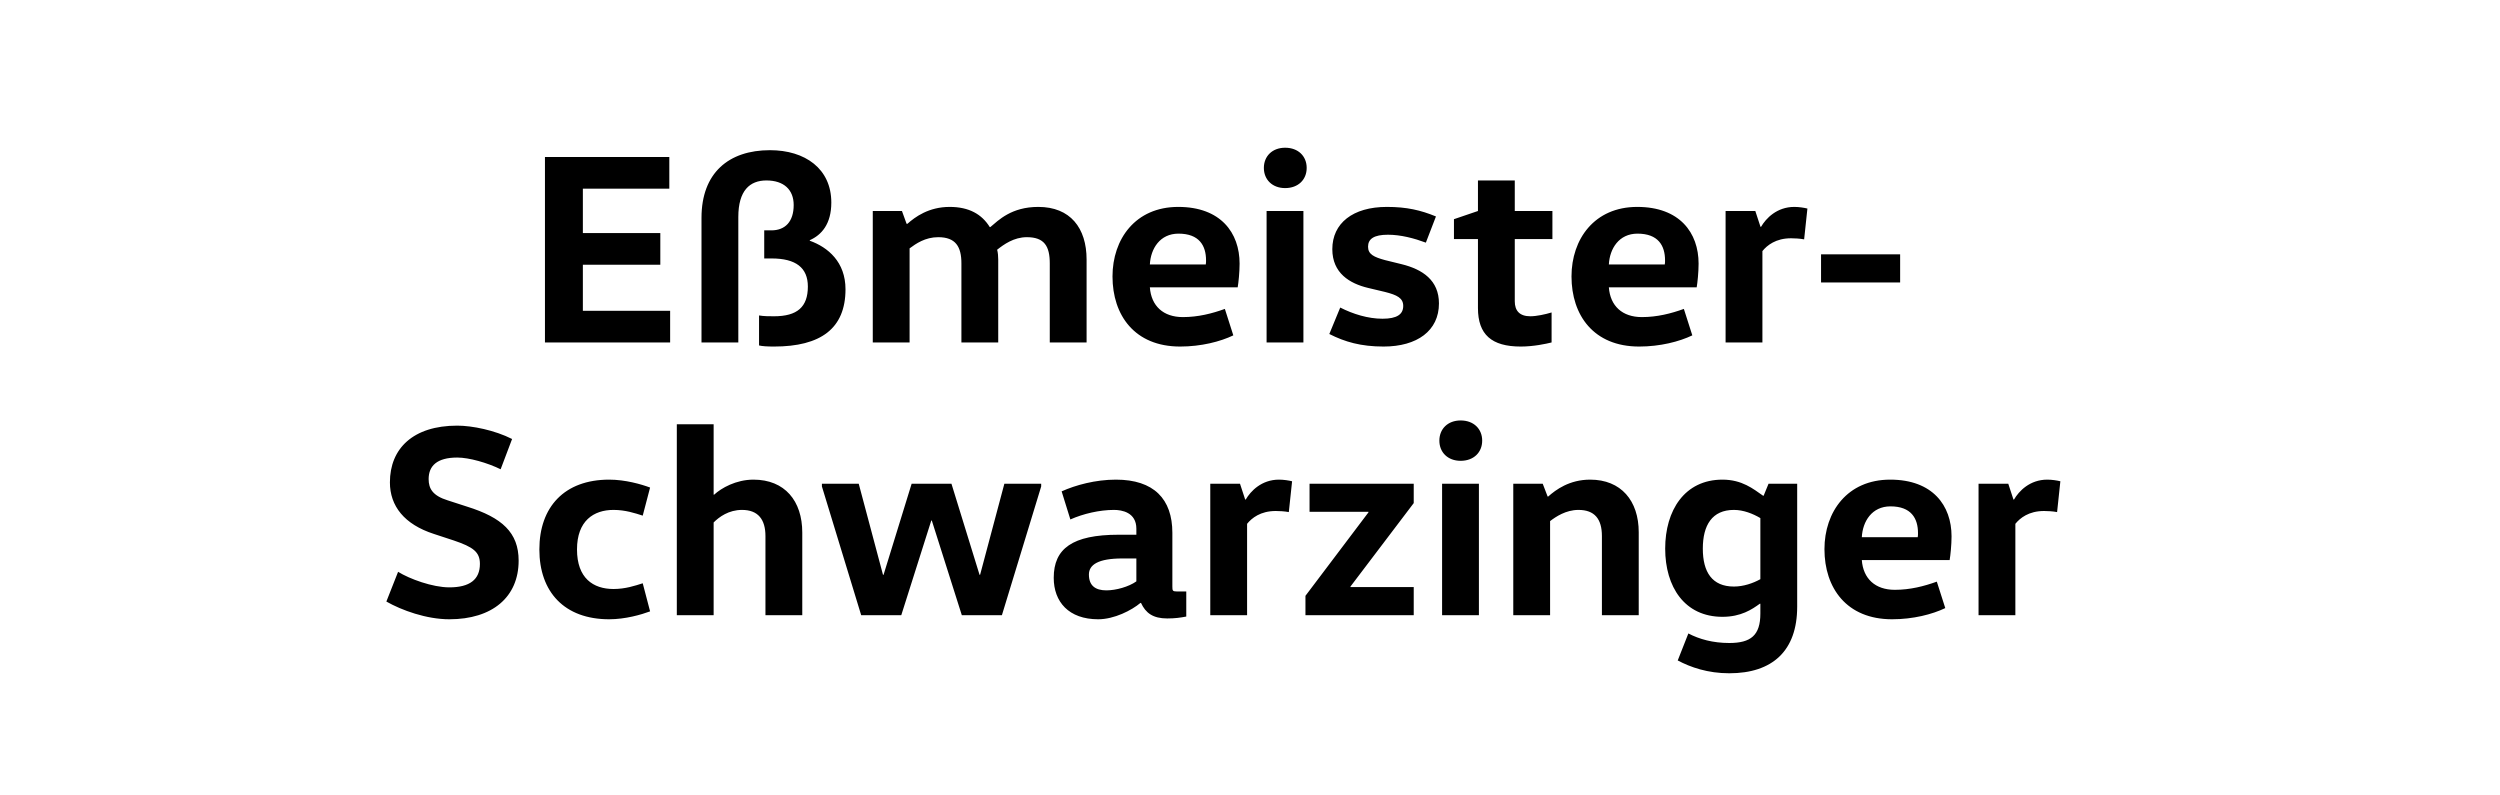 <?xml version="1.0" encoding="UTF-8" standalone="no"?>
<svg width="220px" height="70px" viewBox="0 0 220 70" version="1.1" xmlns="http://www.w3.org/2000/svg" xmlns:xlink="http://www.w3.org/1999/xlink">
    <!-- Generator: Sketch 41.2 (35397) - http://www.bohemiancoding.com/sketch -->
    <title>logo_A00284_new</title>
    <desc>Created with Sketch.</desc>
    <defs></defs>
    <g id="Page-1" stroke="none" stroke-width="1" fill="none" fill-rule="evenodd">
        <g id="logo_A00284_new" fill="#000000">
            <path d="M47.956,13.816 L47.956,30.136 L58.972,30.136 L58.972,27.352 L51.292,27.352 L51.292,23.296 L58.108,23.296 L58.108,20.512 L51.292,20.512 L51.292,16.6 L58.9,16.6 L58.9,13.816 L47.956,13.816 Z M61.732,30.136 L64.972,30.136 L64.972,19.096 C64.972,16.768 65.98,15.88 67.444,15.88 C68.98,15.88 69.844,16.696 69.844,18.04 C69.844,19.504 69.1,20.272 67.876,20.272 L67.252,20.272 L67.252,22.744 L67.9,22.744 C70.036,22.744 71.092,23.56 71.092,25.216 C71.092,27.016 70.156,27.832 68.116,27.832 C67.708,27.832 67.204,27.832 66.796,27.76 L66.796,30.4 C67.084,30.472 67.564,30.496 68.116,30.496 C72.22,30.496 74.404,28.912 74.404,25.456 C74.404,23.056 72.868,21.76 71.26,21.184 L71.26,21.136 C72.292,20.68 73.156,19.72 73.156,17.824 C73.156,14.848 70.852,13.216 67.756,13.216 C64.132,13.216 61.732,15.208 61.732,19.168 L61.732,30.136 Z M76.804,18.568 L76.804,30.136 L80.044,30.136 L80.044,21.856 C80.596,21.448 81.412,20.872 82.564,20.872 C84.1,20.872 84.604,21.712 84.604,23.176 L84.604,30.136 L87.844,30.136 L87.844,22.84 C87.844,22.552 87.82,22.24 87.748,21.976 C88.324,21.52 89.212,20.872 90.364,20.872 C91.9,20.872 92.38,21.664 92.38,23.176 L92.38,30.136 L95.62,30.136 L95.62,22.84 C95.62,20.056 94.18,18.208 91.372,18.208 C88.996,18.208 87.868,19.384 87.148,19.984 L87.1,19.984 C86.404,18.856 85.276,18.208 83.572,18.208 C81.724,18.208 80.524,19.096 79.852,19.696 L79.78,19.696 L79.372,18.568 L76.804,18.568 Z M108.916,25.288 C108.988,24.88 109.084,23.944 109.084,23.2 C109.084,20.488 107.428,18.208 103.684,18.208 C99.916,18.208 97.9,21.04 97.9,24.328 C97.9,27.736 99.844,30.496 103.852,30.496 C105.7,30.496 107.38,30.064 108.532,29.512 L107.788,27.184 C106.66,27.592 105.436,27.904 104.092,27.904 C102.364,27.904 101.308,26.92 101.188,25.288 L108.916,25.288 Z M101.188,23.272 C101.26,21.88 102.076,20.56 103.708,20.56 C105.532,20.56 106.132,21.616 106.132,22.912 C106.132,23.032 106.132,23.152 106.108,23.272 L101.188,23.272 Z M114.7,30.136 L114.7,18.568 L111.46,18.568 L111.46,30.136 L114.7,30.136 Z M111.22,14.776 C111.22,15.808 111.964,16.552 113.092,16.552 C114.244,16.552 114.988,15.808 114.988,14.776 C114.988,13.744 114.244,13 113.092,13 C111.964,13 111.22,13.744 111.22,14.776 Z M116.98,29.392 C118.348,30.088 119.764,30.496 121.756,30.496 C124.708,30.496 126.628,29.104 126.628,26.704 C126.628,24.664 125.188,23.704 123.34,23.248 L121.876,22.888 C120.916,22.624 120.388,22.384 120.388,21.712 C120.388,21.016 120.916,20.656 122.14,20.656 C123.268,20.656 124.444,20.968 125.476,21.352 L126.364,19.048 C125.02,18.496 123.796,18.208 122.044,18.208 C119.044,18.208 117.244,19.648 117.244,21.928 C117.244,24.04 118.78,24.952 120.388,25.336 L121.9,25.696 C122.932,25.96 123.484,26.224 123.484,26.92 C123.484,27.664 122.932,28.048 121.66,28.048 C120.388,28.048 119.068,27.64 117.94,27.064 L116.98,29.392 Z M130.06,15.88 L130.06,18.568 L127.948,19.288 L127.948,21.04 L130.06,21.04 L130.06,27.112 C130.06,29.44 131.26,30.496 133.828,30.496 C134.956,30.496 136.06,30.256 136.54,30.136 L136.54,27.496 C135.988,27.664 135.22,27.832 134.668,27.832 C133.732,27.832 133.3,27.352 133.3,26.512 L133.3,21.04 L136.612,21.04 L136.612,18.568 L133.3,18.568 L133.3,15.88 L130.06,15.88 Z M149.308,25.288 C149.38,24.88 149.476,23.944 149.476,23.2 C149.476,20.488 147.82,18.208 144.076,18.208 C140.308,18.208 138.292,21.04 138.292,24.328 C138.292,27.736 140.236,30.496 144.244,30.496 C146.092,30.496 147.772,30.064 148.924,29.512 L148.18,27.184 C147.052,27.592 145.828,27.904 144.484,27.904 C142.756,27.904 141.7,26.92 141.58,25.288 L149.308,25.288 Z M141.58,23.272 C141.652,21.88 142.468,20.56 144.1,20.56 C145.924,20.56 146.524,21.616 146.524,22.912 C146.524,23.032 146.524,23.152 146.5,23.272 L141.58,23.272 Z M151.852,18.568 L151.852,30.136 L155.092,30.136 L155.092,22.096 C155.5,21.592 156.268,20.968 157.612,20.968 C157.9,20.968 158.404,20.992 158.764,21.064 L159.052,18.352 C158.764,18.28 158.308,18.208 157.9,18.208 C156.364,18.208 155.404,19.216 154.972,19.96 L154.924,19.96 L154.468,18.568 L151.852,18.568 Z M167.212,24.856 L167.212,22.384 L160.252,22.384 L160.252,24.856 L167.212,24.856 Z M34,52.936 C35.344,53.704 37.528,54.496 39.544,54.496 C43.312,54.496 45.64,52.552 45.64,49.336 C45.64,46.864 44.176,45.544 41.104,44.584 L39.4,44.032 C38.08,43.624 37.72,43 37.72,42.16 C37.72,41.008 38.44,40.264 40.24,40.264 C41.272,40.264 42.88,40.72 44.056,41.296 L45.064,38.632 C43.552,37.864 41.56,37.456 40.24,37.456 C36.352,37.456 34.312,39.472 34.312,42.448 C34.312,44.536 35.584,46.144 38.176,46.984 L39.928,47.56 C41.632,48.136 42.232,48.568 42.232,49.624 C42.232,50.992 41.344,51.688 39.544,51.688 C38.056,51.688 36.04,50.944 35.032,50.32 L34,52.936 Z M47.464,48.352 C47.464,52.096 49.672,54.496 53.608,54.496 C55.024,54.496 56.44,54.088 57.208,53.8 L56.56,51.328 C55.888,51.544 55.024,51.832 53.992,51.832 C52.192,51.832 50.776,50.872 50.776,48.352 C50.776,45.832 52.24,44.872 53.992,44.872 C55.024,44.872 55.888,45.16 56.56,45.376 L57.208,42.904 C56.44,42.616 55.024,42.208 53.608,42.208 C49.672,42.208 47.464,44.608 47.464,48.352 Z M70.6,54.136 L70.6,46.864 C70.6,44.08 69.064,42.208 66.304,42.208 C64.768,42.208 63.472,42.952 62.848,43.528 L62.8,43.528 L62.8,37.336 L59.56,37.336 L59.56,54.136 L62.8,54.136 L62.8,45.976 C63.28,45.496 64.12,44.872 65.296,44.872 C66.712,44.872 67.36,45.712 67.36,47.176 L67.36,54.136 L70.6,54.136 Z M91.624,42.568 L88.384,42.568 L86.248,50.584 L86.2,50.584 L83.728,42.568 L80.224,42.568 L77.752,50.584 L77.704,50.584 L75.568,42.568 L72.328,42.568 L72.328,42.808 L75.784,54.136 L79.312,54.136 L81.952,45.808 L82,45.808 L84.64,54.136 L88.168,54.136 L91.624,42.808 L91.624,42.568 Z M103.168,46.888 C103.168,43.912 101.536,42.208 98.2,42.208 C96.4,42.208 94.648,42.688 93.424,43.24 L94.192,45.712 C95.32,45.208 96.76,44.872 98.032,44.872 C98.728,44.872 100,45.088 100,46.528 L100,47.056 L98.44,47.056 C94.36,47.056 92.728,48.28 92.728,50.848 C92.728,52.96 94.048,54.496 96.64,54.496 C98.056,54.496 99.592,53.704 100.36,53.056 L100.408,53.056 C100.816,53.944 101.464,54.424 102.712,54.424 C103.408,54.424 103.888,54.352 104.392,54.256 L104.392,52.048 L103.552,52.048 C103.192,52.048 103.168,51.976 103.168,51.616 L103.168,46.888 Z M100,49.144 L100,51.16 C99.328,51.64 98.2,51.952 97.36,51.952 C96.376,51.952 95.824,51.52 95.824,50.56 C95.824,49.696 96.64,49.144 98.776,49.144 L100,49.144 Z M106.504,42.568 L106.504,54.136 L109.744,54.136 L109.744,46.096 C110.152,45.592 110.92,44.968 112.264,44.968 C112.552,44.968 113.056,44.992 113.416,45.064 L113.704,42.352 C113.416,42.28 112.96,42.208 112.552,42.208 C111.016,42.208 110.056,43.216 109.624,43.96 L109.576,43.96 L109.12,42.568 L106.504,42.568 Z M115.24,42.568 L115.24,45.04 L120.424,45.04 L120.424,45.088 L114.88,52.432 L114.88,54.136 L124.408,54.136 L124.408,51.664 L118.84,51.664 L118.84,51.616 L124.408,44.272 L124.408,42.568 L115.24,42.568 Z M130.144,54.136 L130.144,42.568 L126.904,42.568 L126.904,54.136 L130.144,54.136 Z M126.664,38.776 C126.664,39.808 127.408,40.552 128.536,40.552 C129.688,40.552 130.432,39.808 130.432,38.776 C130.432,37.744 129.688,37 128.536,37 C127.408,37 126.664,37.744 126.664,38.776 Z M133.168,42.568 L133.168,54.136 L136.408,54.136 L136.408,45.856 C136.912,45.472 137.8,44.872 138.904,44.872 C140.32,44.872 140.968,45.664 140.968,47.176 L140.968,54.136 L144.208,54.136 L144.208,46.84 C144.208,44.056 142.648,42.208 139.936,42.208 C138.112,42.208 136.912,43.096 136.24,43.696 L136.192,43.696 L135.76,42.568 L133.168,42.568 Z M154.912,50.968 C154.264,51.328 153.424,51.616 152.584,51.616 C150.664,51.616 149.848,50.344 149.848,48.28 C149.848,46.216 150.664,44.872 152.584,44.872 C153.424,44.872 154.264,45.208 154.912,45.592 L154.912,50.968 Z M158.152,42.568 L155.632,42.568 L155.2,43.624 L155.152,43.624 C154.288,43.024 153.304,42.208 151.576,42.208 C148.24,42.208 146.536,44.92 146.536,48.28 C146.536,51.64 148.24,54.28 151.576,54.28 C153.208,54.28 154.168,53.632 154.864,53.128 L154.912,53.128 L154.912,53.992 C154.912,55.912 154.072,56.584 152.176,56.584 C150.736,56.584 149.536,56.248 148.576,55.744 L147.64,58.12 C148.768,58.72 150.28,59.248 152.176,59.248 C155.968,59.248 158.152,57.28 158.152,53.392 L158.152,42.568 Z M171.568,49.288 C171.64,48.88 171.736,47.944 171.736,47.2 C171.736,44.488 170.08,42.208 166.336,42.208 C162.568,42.208 160.552,45.04 160.552,48.328 C160.552,51.736 162.496,54.496 166.504,54.496 C168.352,54.496 170.032,54.064 171.184,53.512 L170.44,51.184 C169.312,51.592 168.088,51.904 166.744,51.904 C165.016,51.904 163.96,50.92 163.84,49.288 L171.568,49.288 Z M163.84,47.272 C163.912,45.88 164.728,44.56 166.36,44.56 C168.184,44.56 168.784,45.616 168.784,46.912 C168.784,47.032 168.784,47.152 168.76,47.272 L163.84,47.272 Z M174.112,42.568 L174.112,54.136 L177.352,54.136 L177.352,46.096 C177.76,45.592 178.528,44.968 179.872,44.968 C180.16,44.968 180.664,44.992 181.024,45.064 L181.312,42.352 C181.024,42.28 180.568,42.208 180.16,42.208 C178.624,42.208 177.664,43.216 177.232,43.96 L177.184,43.96 L176.728,42.568 L174.112,42.568 Z" id="Eßmeister--Schwarzin"></path>
        </g>
    </g>
</svg>
